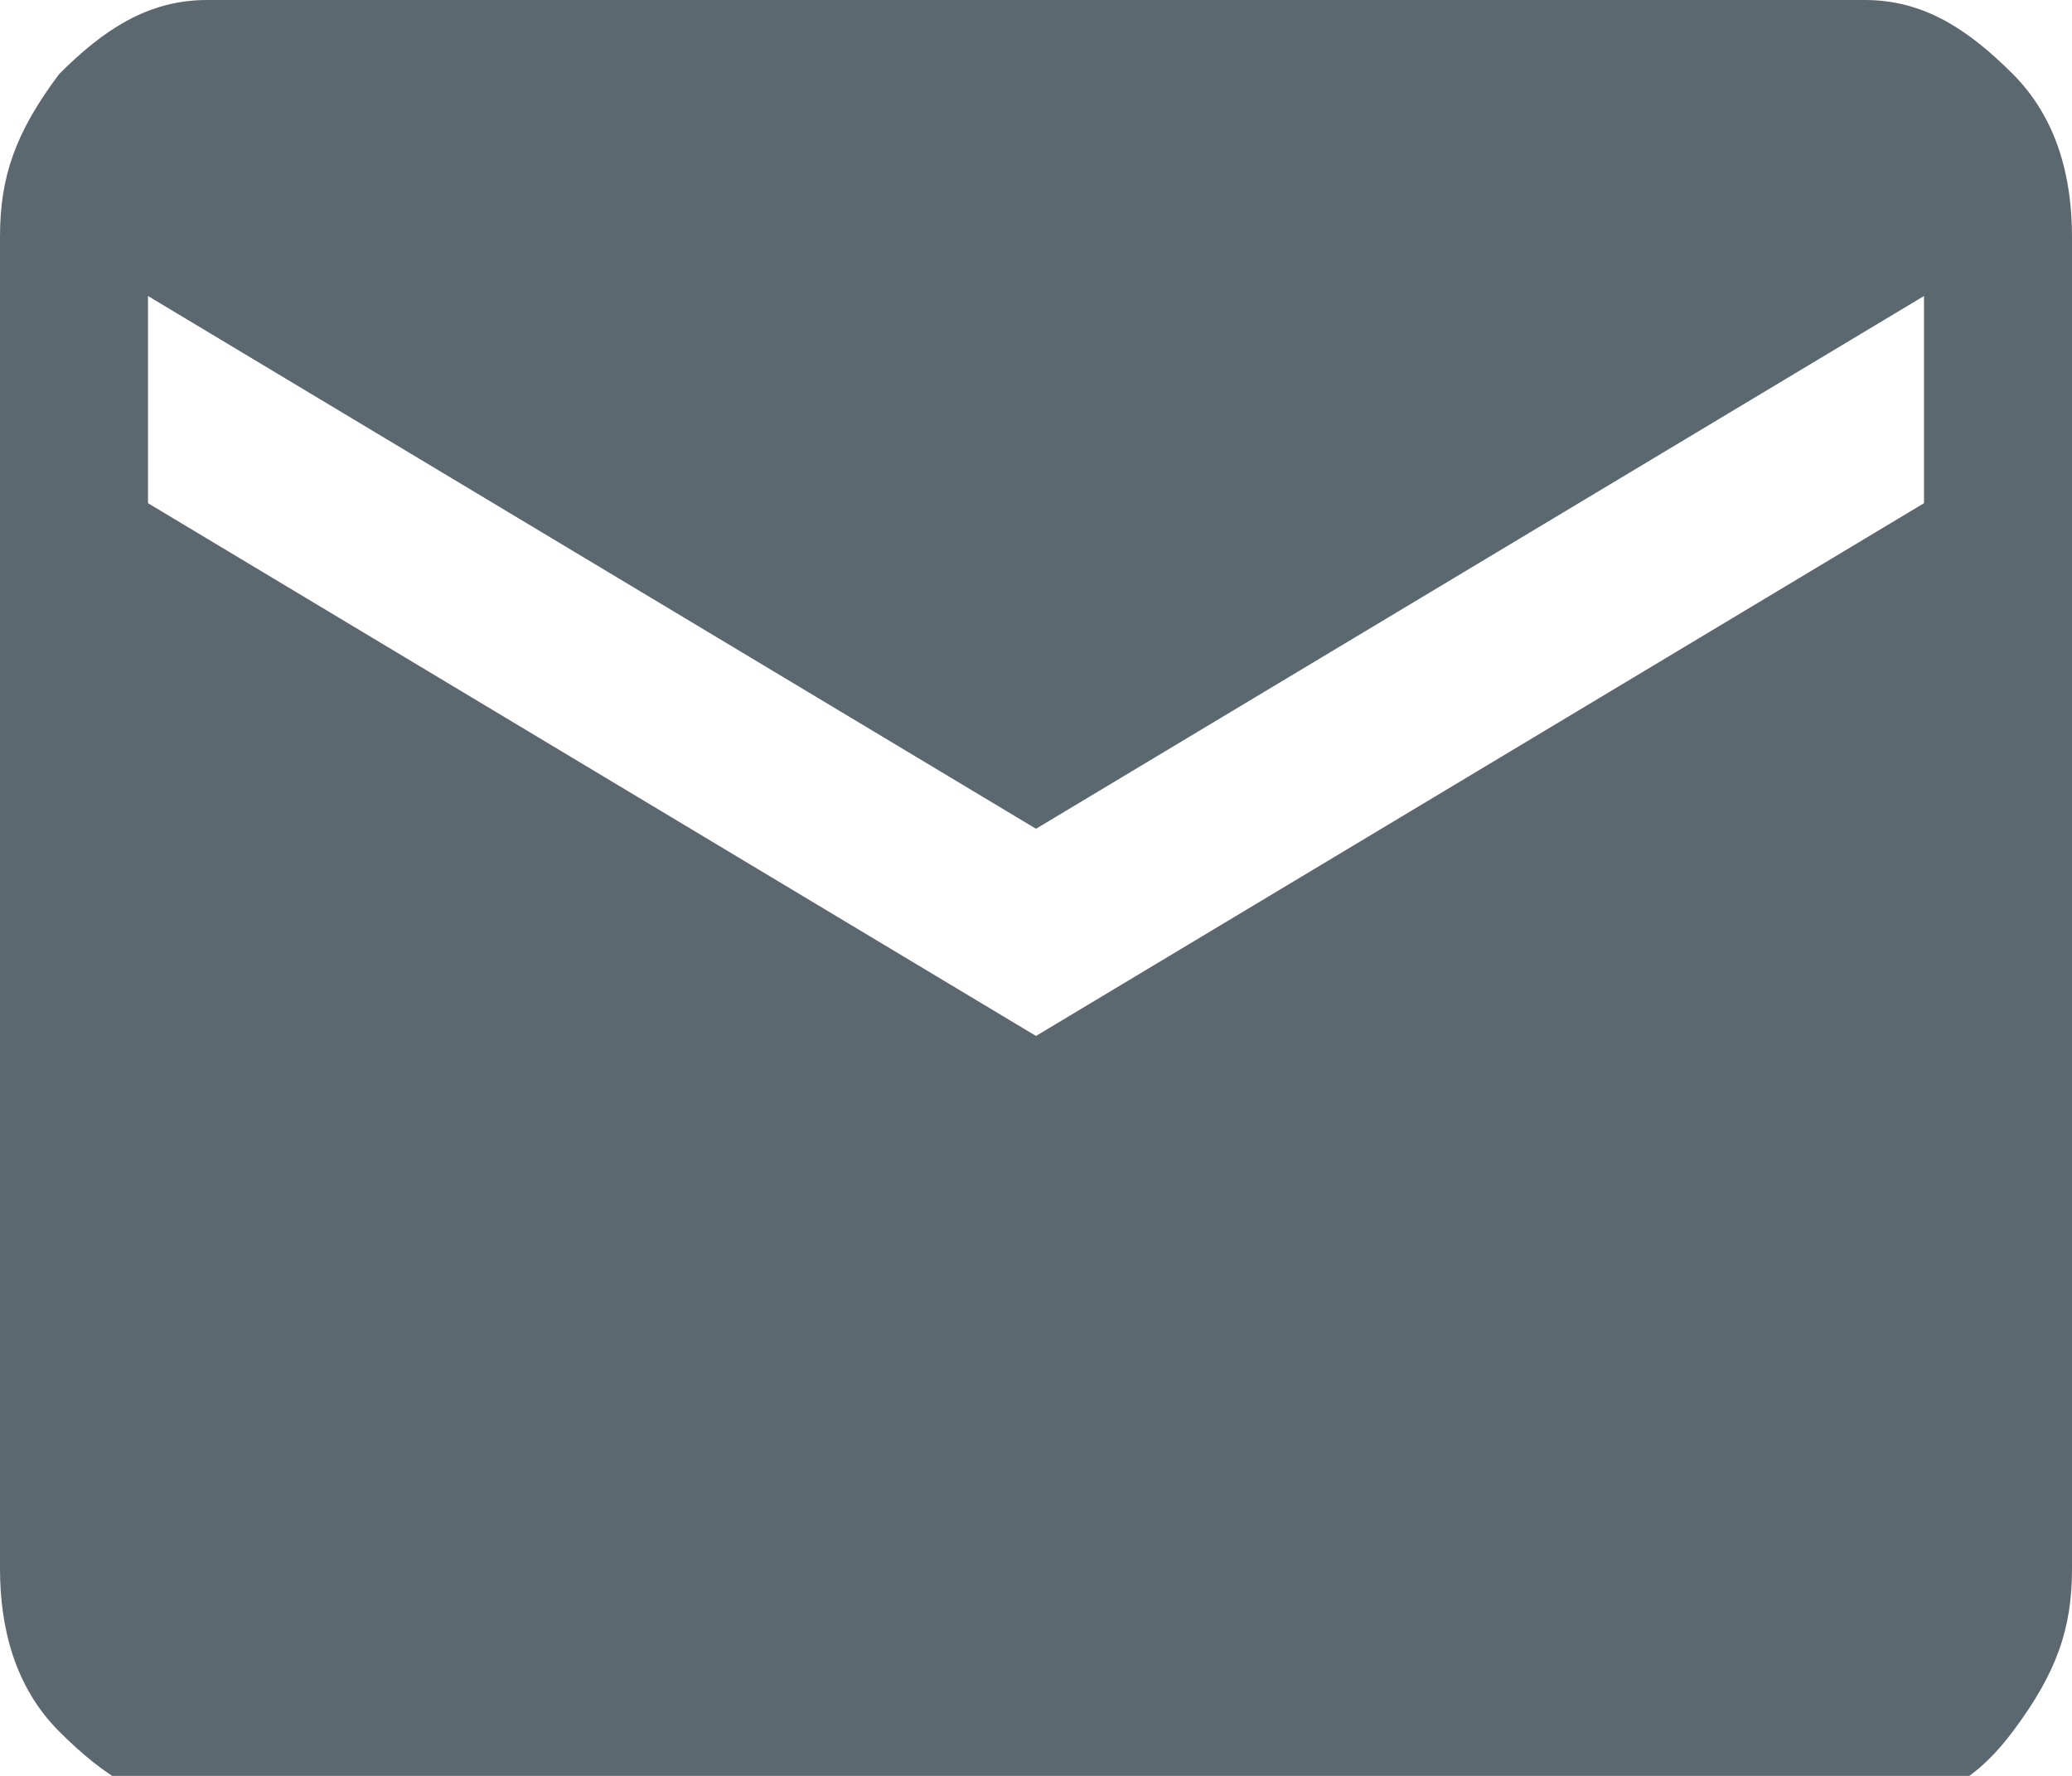<?xml version="1.0" encoding="utf-8"?>
<!-- Generator: Adobe Illustrator 23.0.1, SVG Export Plug-In . SVG Version: 6.00 Build 0)  -->
<svg version="1.1" id="Calque_1" xmlns="http://www.w3.org/2000/svg" xmlns:xlink="http://www.w3.org/1999/xlink" x="0px" y="0px"
	 viewBox="0 0 14 12" style="enable-background:new 0 0 14 12;" xml:space="preserve">
<style type="text/css">
	.st0{fill:#5B6870;}
</style>
<title>Path 2</title>
<desc>Created with Sketch.</desc>
<g id="Webdesign">
	<g id="Verdelink---OnePage---V4" transform="translate(-533, -6500)">
		<g id="Contact-infos" transform="translate(0, 6406)">
			<g id="Mail" transform="translate(510, 0)">
				<path id="Path-2" class="st0" d="M35.6,94c0.4,0,0.7,0.2,1,0.5s0.4,0.7,0.4,1.1v9c0,0.4-0.1,0.7-0.4,1.1s-0.6,0.5-1,0.5H24.4
					c-0.4,0-0.7-0.2-1-0.5c-0.3-0.3-0.4-0.7-0.4-1.1v-9c0-0.4,0.1-0.7,0.4-1.1c0.3-0.3,0.6-0.5,1-0.5H35.6z M36,96l-6,3.6L24,96v1.4
					l6,3.6l6-3.6V96z"/>
			</g>
		</g>
	</g>
</g>
</svg>
